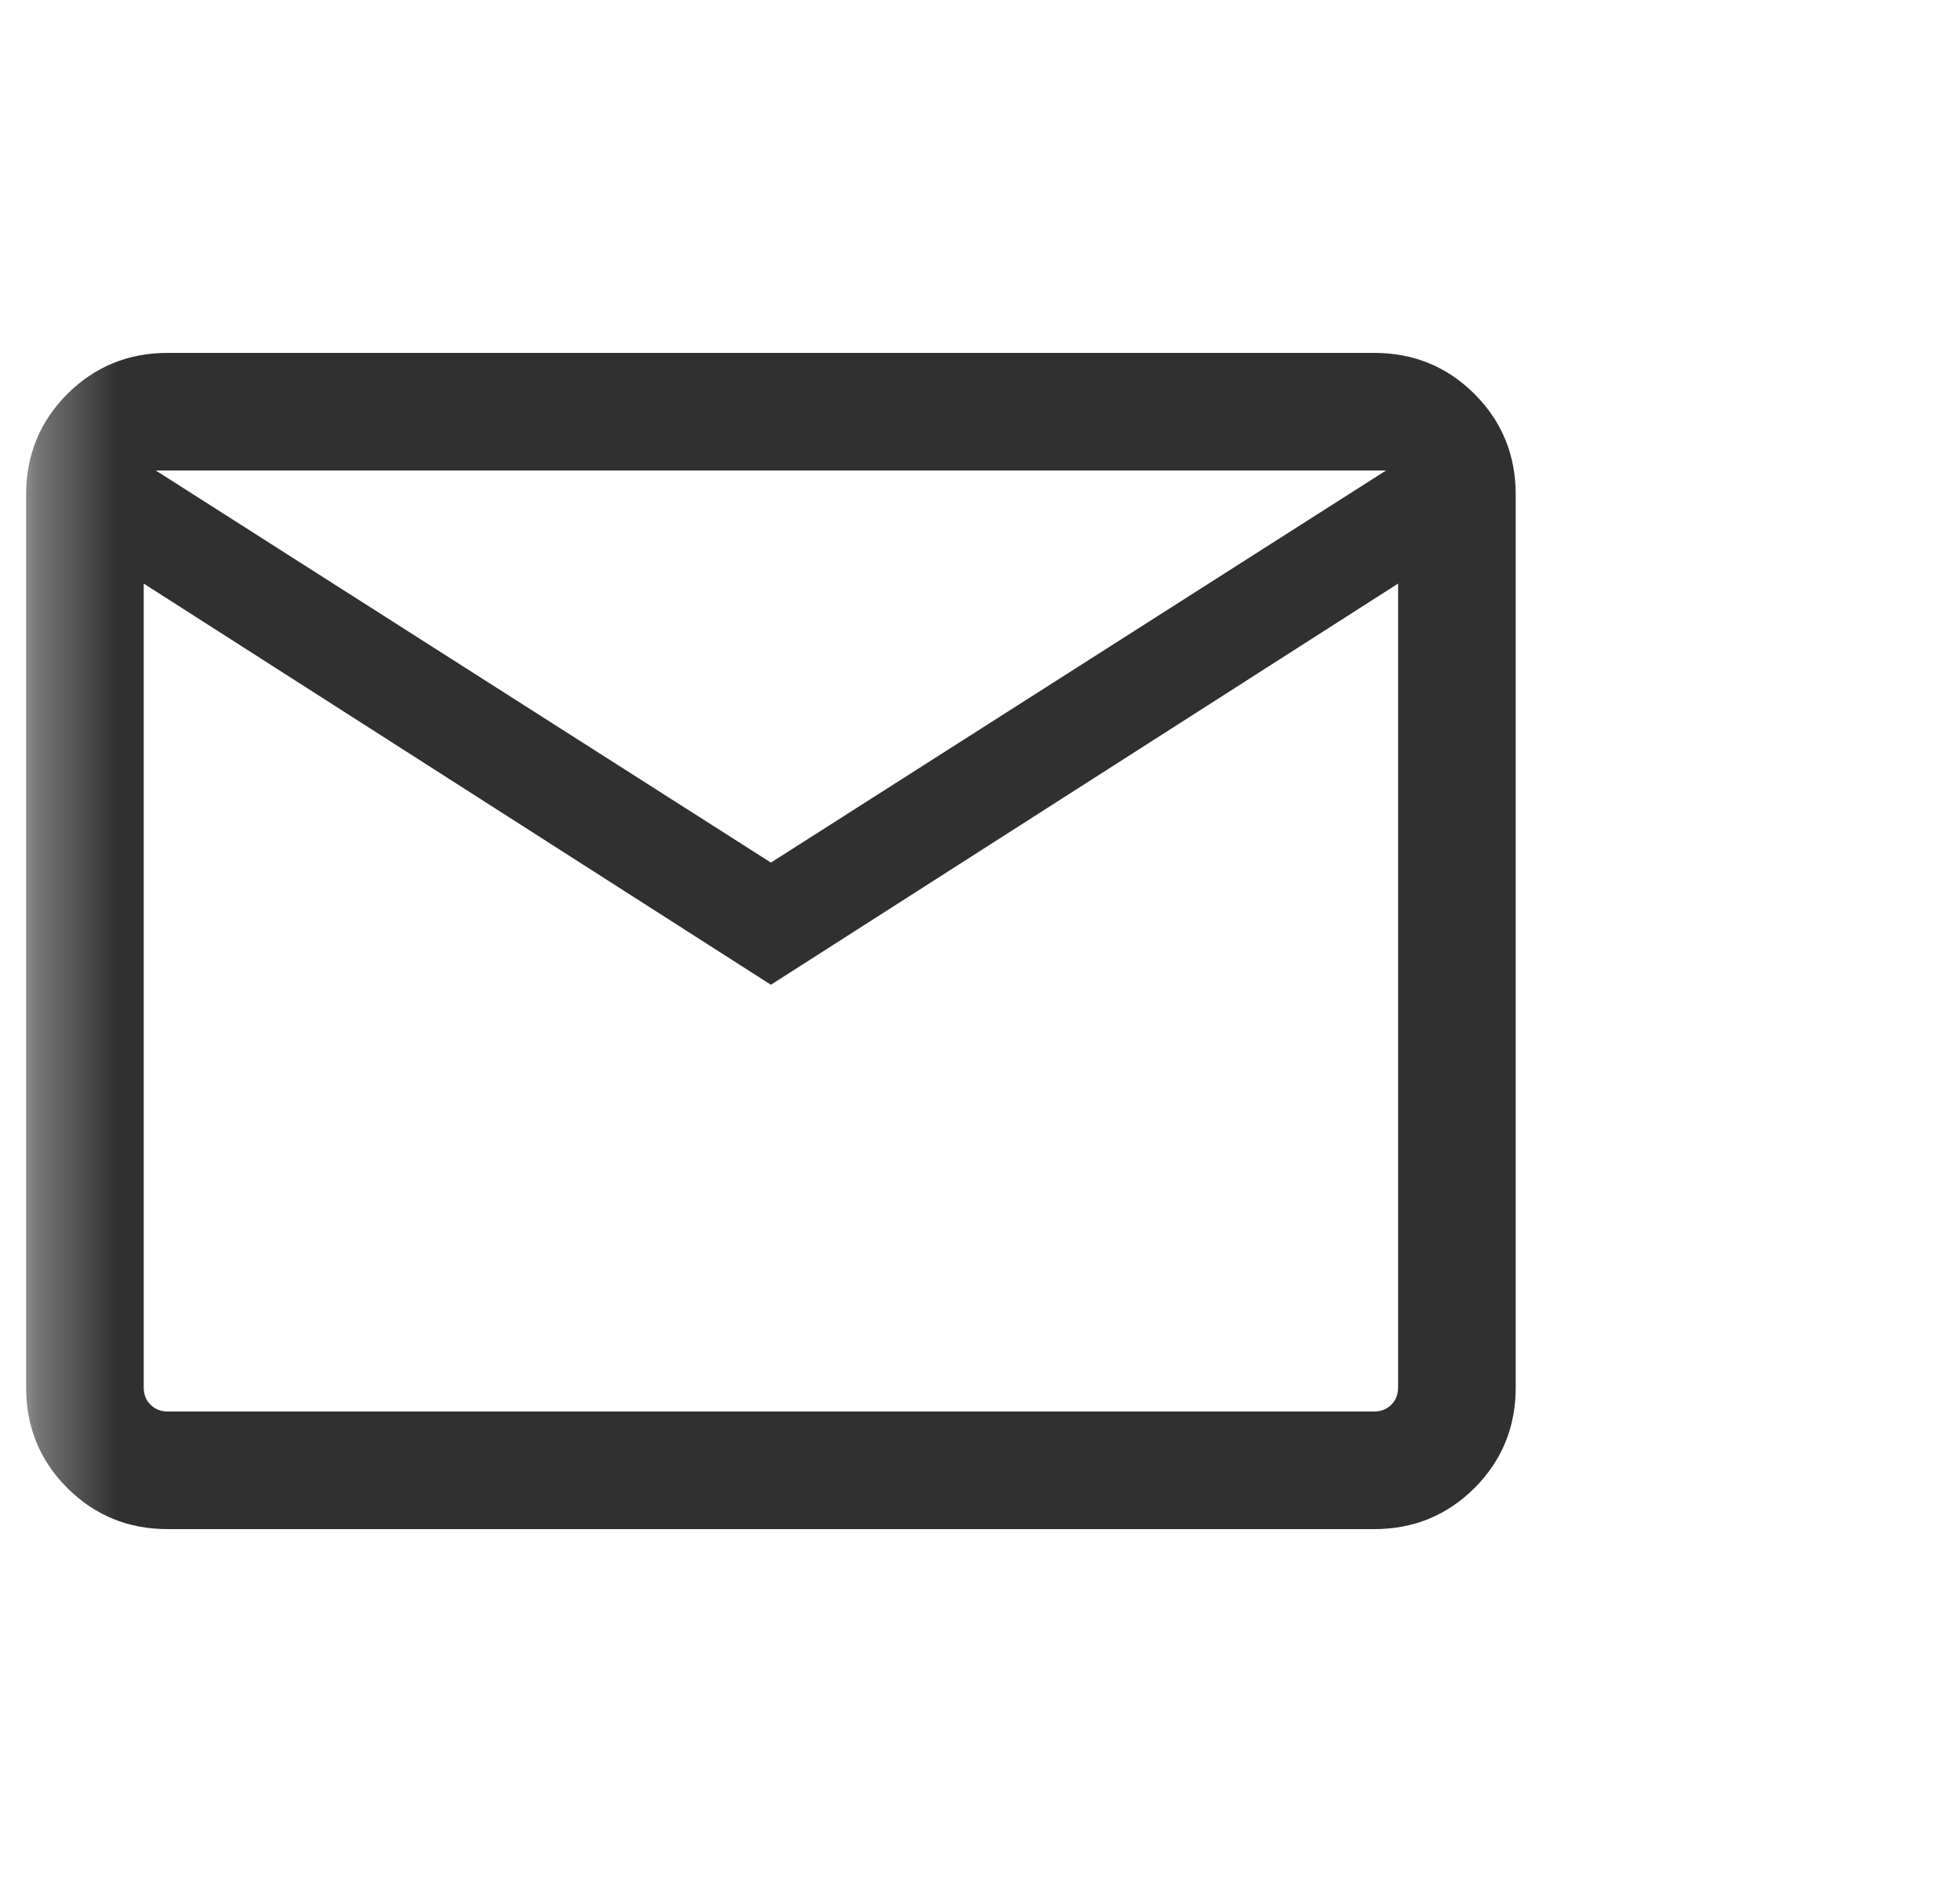 <svg width="25" height="24" viewBox="0 0 25 24" fill="none" xmlns="http://www.w3.org/2000/svg">
<g id="mail">
<mask id="mask0_1461_8291" style="mask-type:alpha" maskUnits="userSpaceOnUse" x="0" y="0" width="25" height="24">
<rect id="Bounding box" x="0.333" width="24" height="24" fill="#D9D9D9"/>
</mask>
<g mask="url(#mask0_1461_8291)">
<path id="mail_2" d="M2.141 19.5C1.636 19.5 1.208 19.325 0.858 18.975C0.508 18.625 0.333 18.197 0.333 17.692V6.308C0.333 5.803 0.508 5.375 0.858 5.025C1.208 4.675 1.636 4.5 2.141 4.5H17.525C18.03 4.5 18.458 4.675 18.808 5.025C19.158 5.375 19.333 5.803 19.333 6.308V17.692C19.333 18.197 19.158 18.625 18.808 18.975C18.458 19.325 18.03 19.5 17.525 19.5H2.141ZM9.833 12.558L1.833 7.442V17.692C1.833 17.782 1.862 17.856 1.92 17.913C1.977 17.971 2.051 18 2.141 18H17.525C17.615 18 17.689 17.971 17.747 17.913C17.804 17.856 17.833 17.782 17.833 17.692V7.442L9.833 12.558ZM9.833 11L17.679 6H1.987L9.833 11ZM1.833 7.442V6V17.692C1.833 17.782 1.862 17.856 1.92 17.913C1.977 17.971 2.051 18 2.141 18H1.833V7.442Z" fill="#303030"/>
</g>
</g>
</svg>
